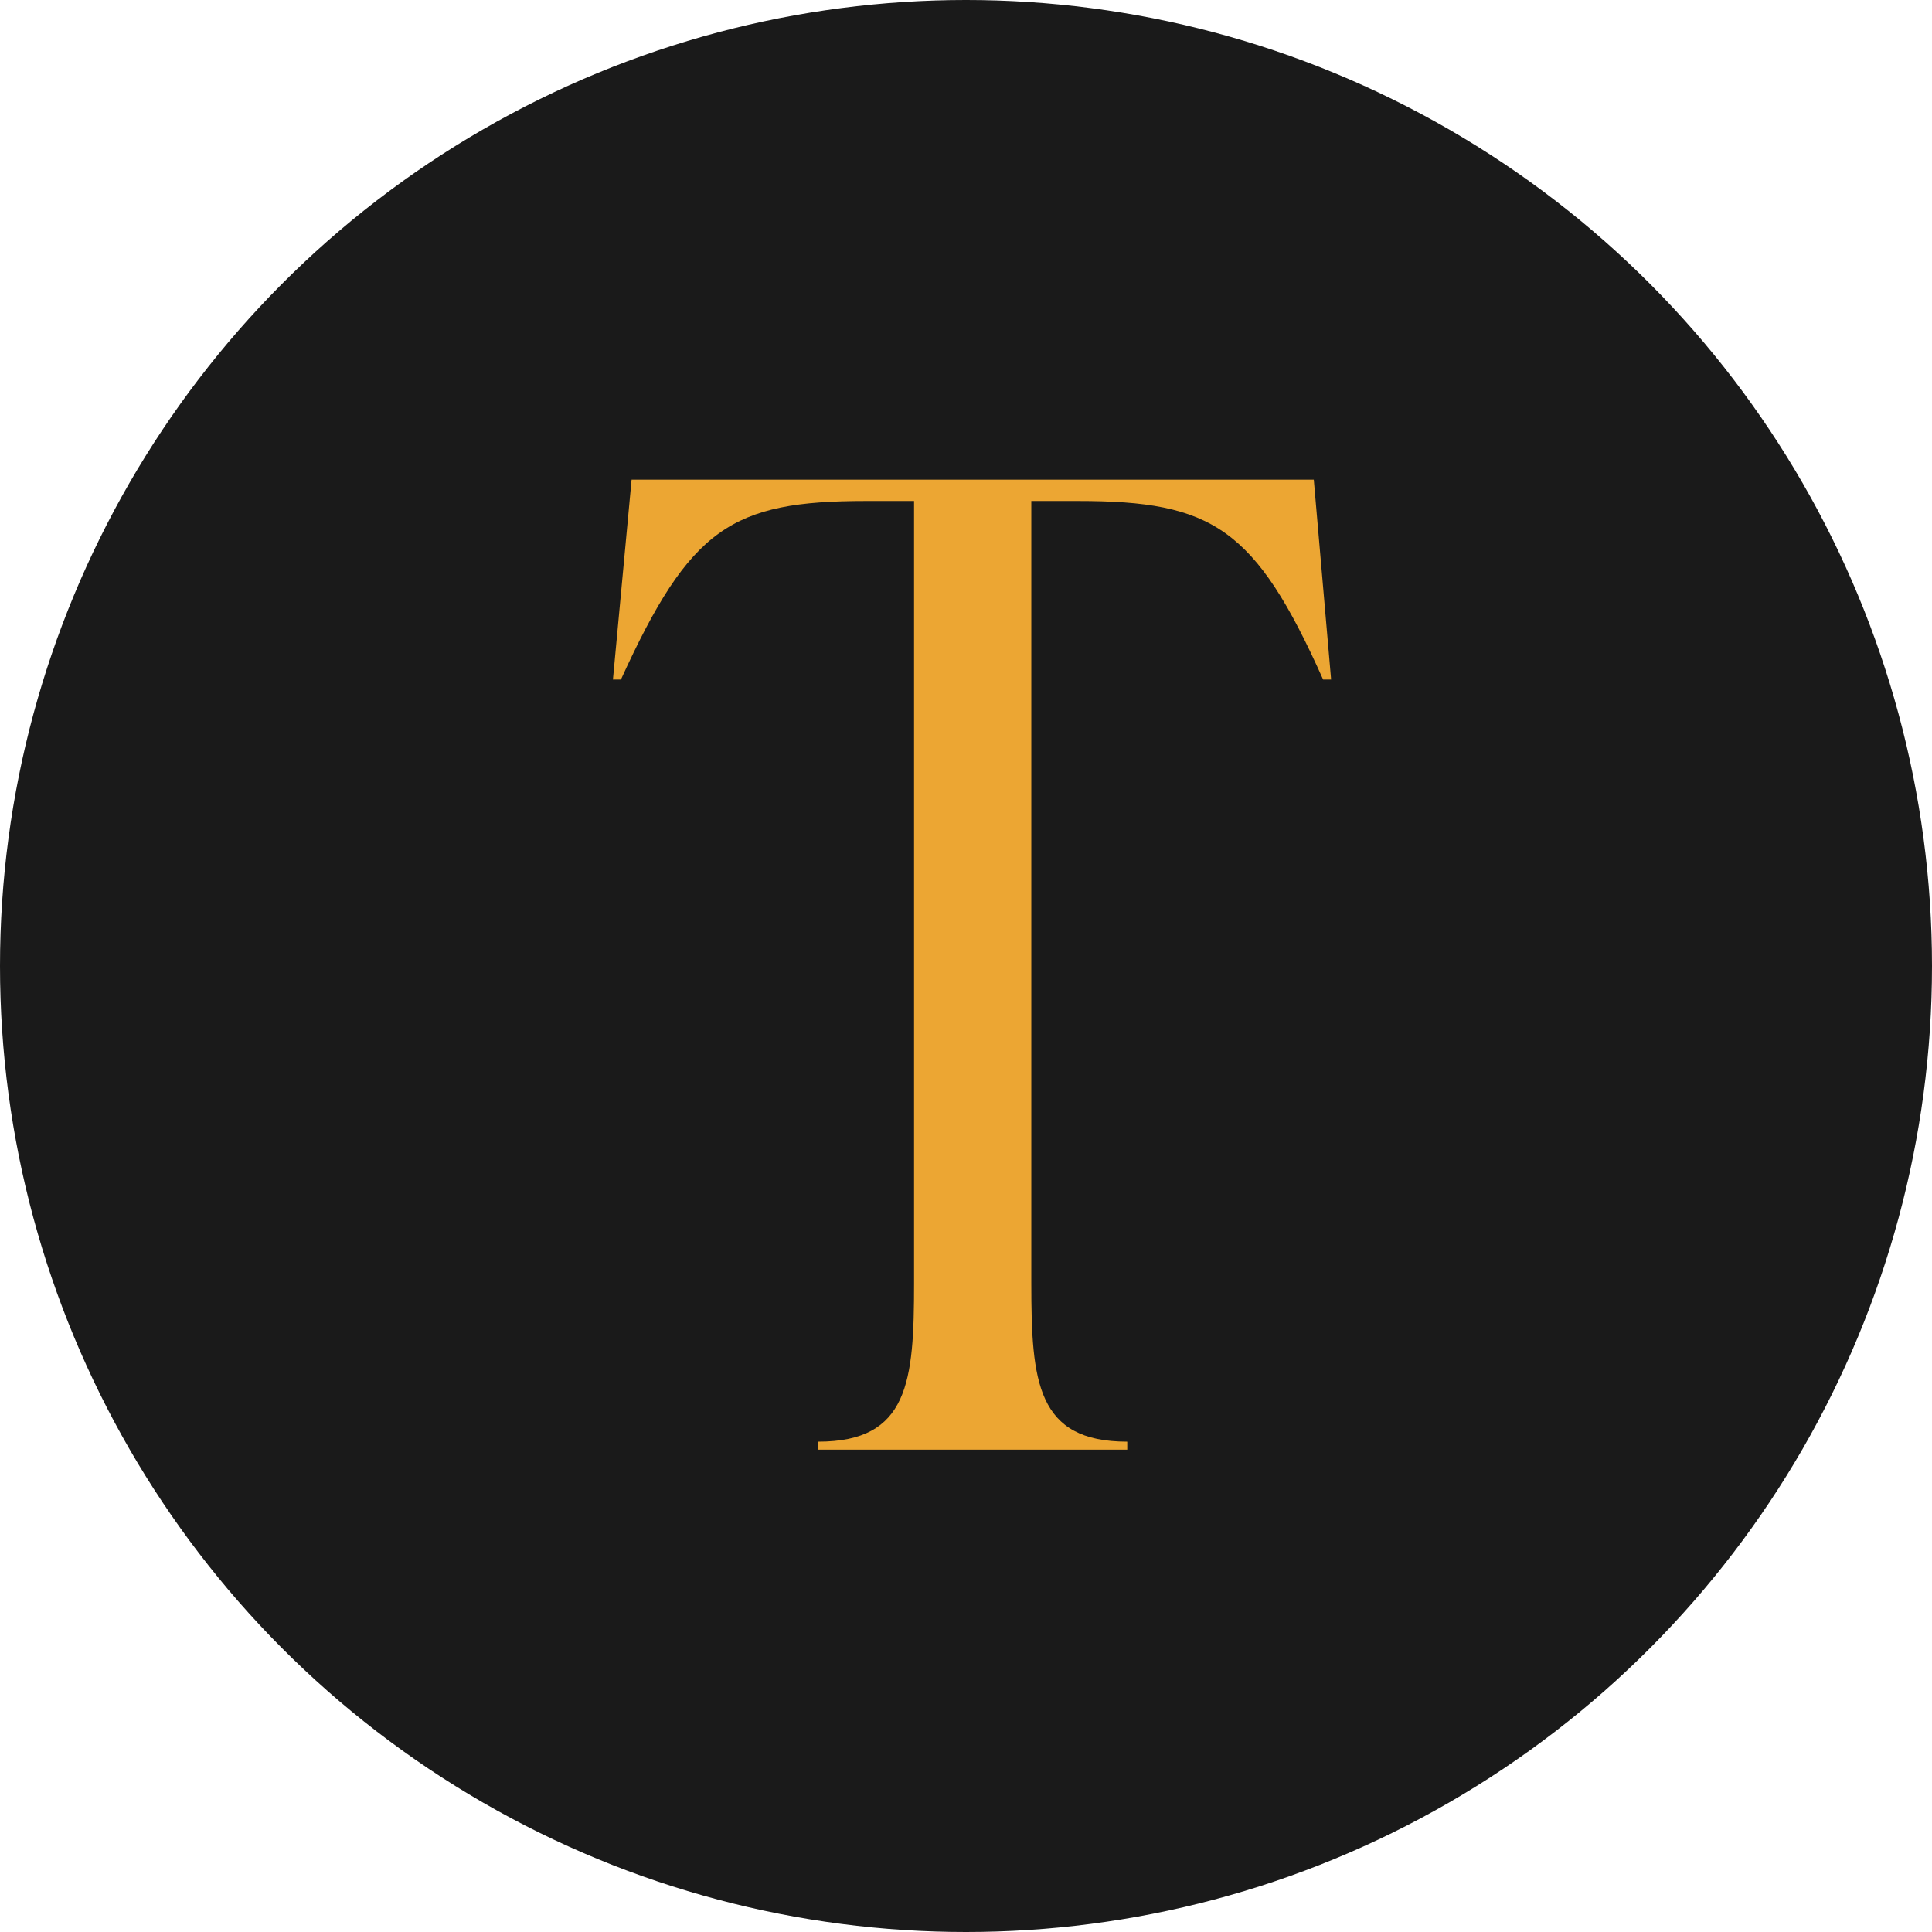 <svg xmlns="http://www.w3.org/2000/svg" width="145" height="145" viewBox="0 0 145 145">
  <g id="Group_15076" data-name="Group 15076" transform="translate(-134 -1626)">
    <circle id="Ellipse_527" data-name="Ellipse 527" cx="72.5" cy="72.5" r="72.5" transform="translate(134 1626)" fill="#1a1a1a"/>
    <path id="Path_8519" data-name="Path 8519" d="M53.7-72.8H2.5l-1.4,15h.6C6.9-69.2,10-71.2,20.1-71.2h3.6v58.7c0,7.4-.4,11.9-7.2,11.9V0H39.7V-.6c-6.8,0-7.2-4.5-7.2-11.9V-71.2H36c10.1,0,13.3,2,18.4,13.4H55Z" transform="translate(178.902 1734.8)" fill="#eca633"/>
  </g>
</svg>
